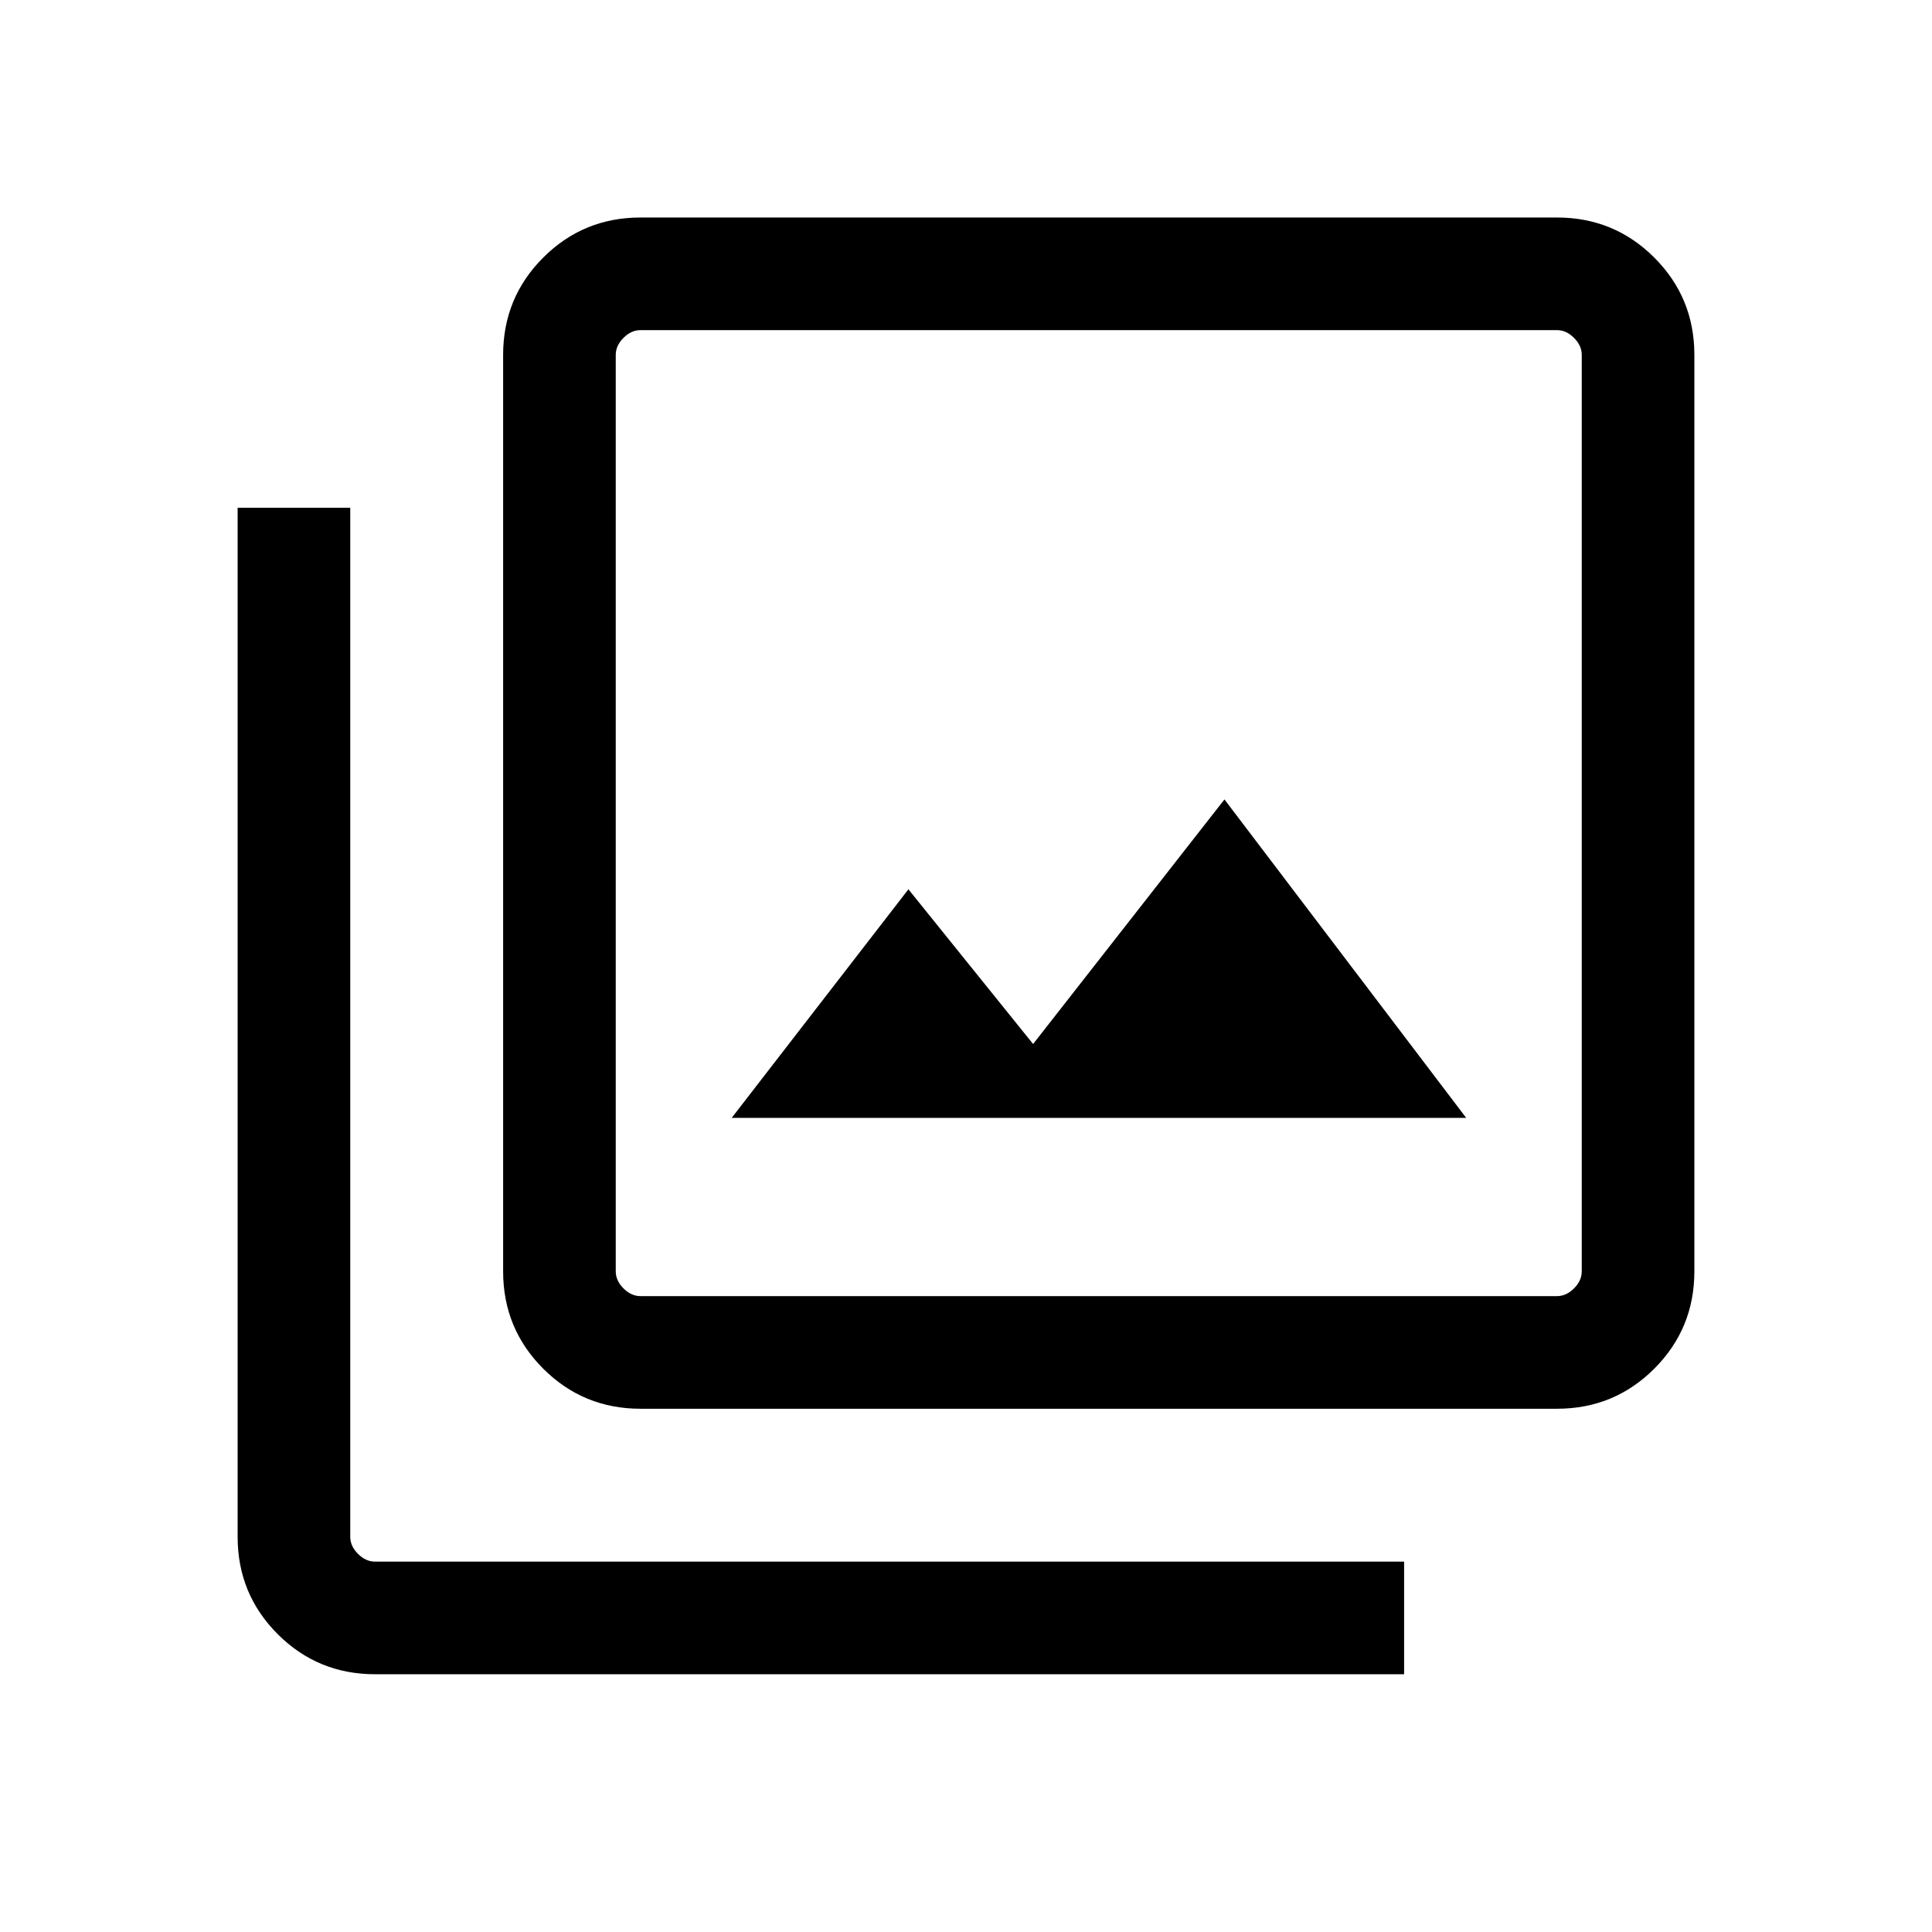 <svg xmlns="http://www.w3.org/2000/svg" height="24" viewBox="0 -960 960 960" width="24"><path d="M363.577-404.539h364.96l-120.115-158.23-95.077 121.539-61.961-76.884-87.807 113.575Zm-45.308 144.538q-28.437 0-48.353-19.916-19.915-19.916-19.915-48.353v-455.383q0-28.437 19.915-48.353 19.916-19.916 48.353-19.916h455.383q28.438 0 48.353 19.916 19.916 19.916 19.916 48.353v455.383q0 28.437-19.916 48.353-19.915 19.916-48.353 19.916H318.269Zm0-55.961h455.383q4.616 0 8.462-3.846 3.847-3.846 3.847-8.462v-455.383q0-4.616-3.847-8.462-3.846-3.847-8.462-3.847H318.269q-4.615 0-8.462 3.847-3.846 3.846-3.846 8.462v455.383q0 4.616 3.846 8.462 3.847 3.846 8.462 3.846ZM186.348-128.08q-28.438 0-48.353-19.915-19.916-19.916-19.916-48.353v-511.343h55.96v511.343q0 4.615 3.847 8.462 3.846 3.846 8.462 3.846h511.343v55.96H186.348Zm119.613-667.882v480V-795.962Z"/></svg>